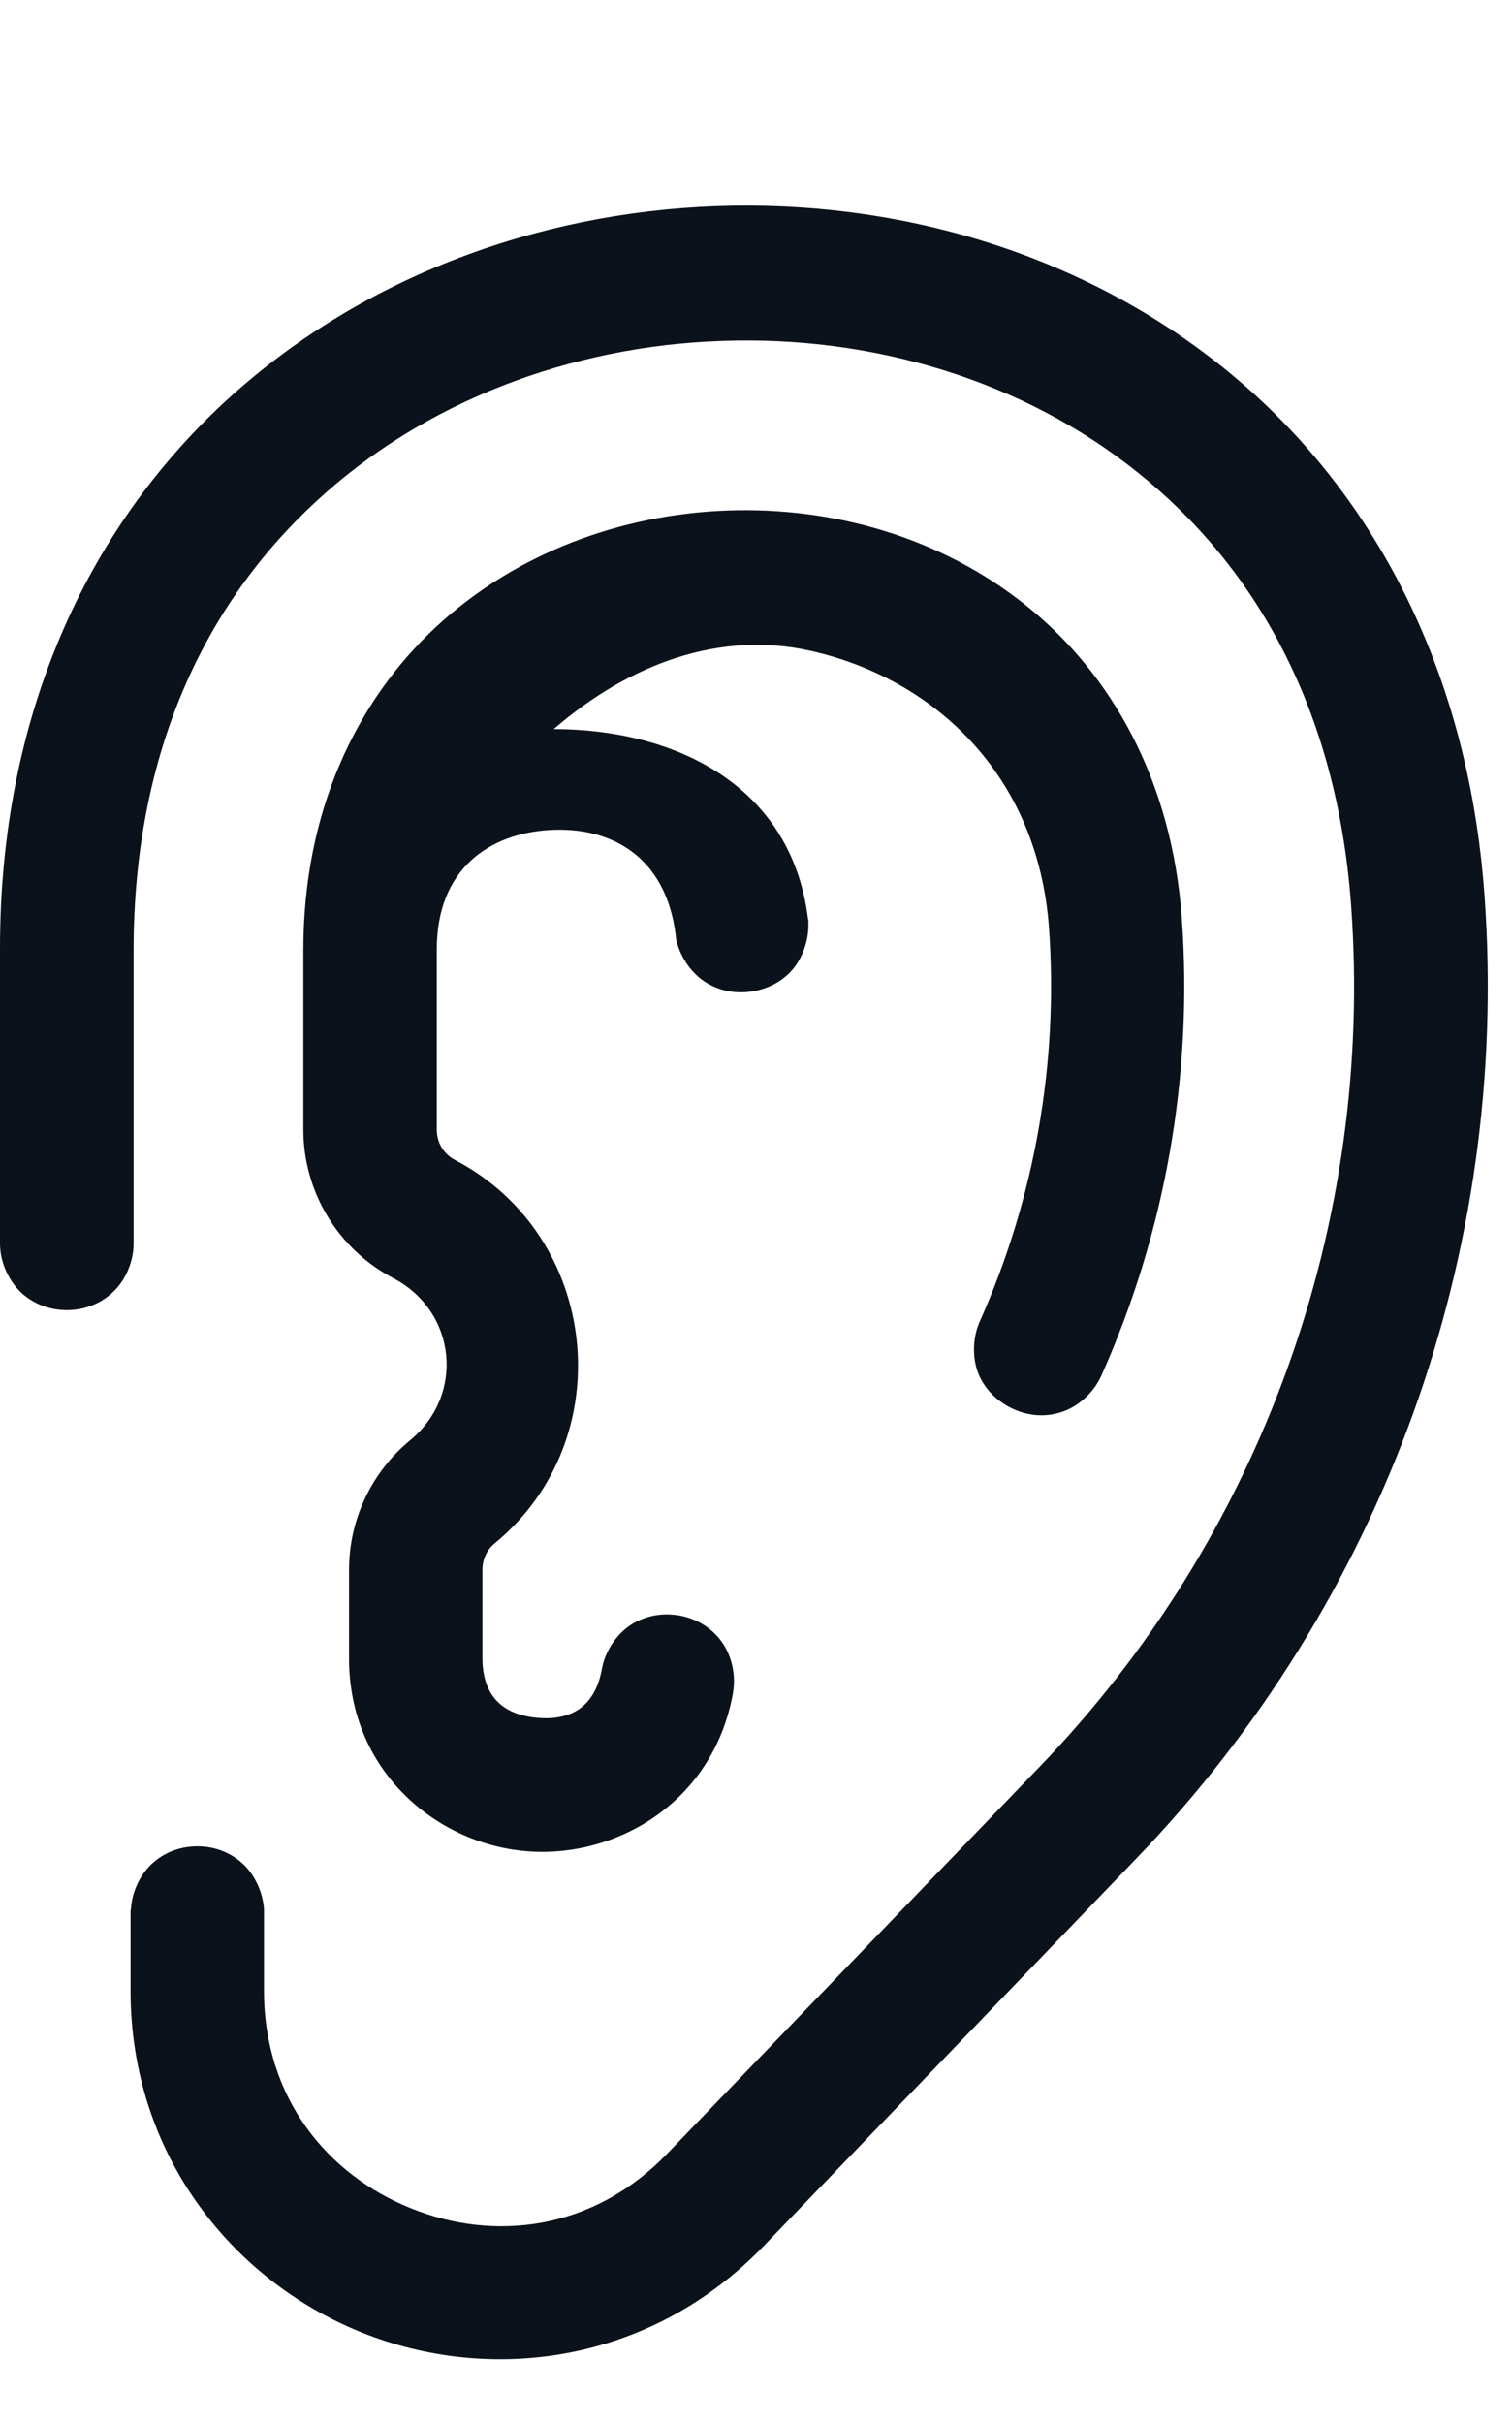 <?xml version="1.0" encoding="UTF-8" standalone="no"?><svg xmlns="http://www.w3.org/2000/svg" xmlns:xlink="http://www.w3.org/1999/xlink" fill="#000000" height="49.5" preserveAspectRatio="xMidYMid meet" version="1" viewBox="-0.0 -4.2 30.9 49.5" width="30.9" zoomAndPan="magnify"><g fill="#0c121b" id="change1_1"><path d="M 14.695 14.797 C 14.184 10.633 8.027 11.012 8.031 15.207 L 8.031 18.879 C 8.031 19.473 8.359 20.016 8.887 20.293 C 11.312 21.562 11.656 24.898 9.543 26.637 C 9.176 26.941 8.961 27.395 8.961 27.871 L 8.961 29.672 C 8.965 32.254 12.703 32.594 13.176 30.055 C 13.293 29.445 14.207 29.613 14.098 30.227 C 13.434 33.906 8.012 33.41 8.023 29.672 L 8.023 27.871 C 8.023 27.113 8.363 26.395 8.949 25.914 C 10.543 24.598 10.285 22.082 8.453 21.121 C 7.617 20.688 7.094 19.82 7.094 18.879 L 7.094 15.207 C 7.098 4.801 22.512 4.246 23.262 14.629 C 23.48 17.688 22.941 20.754 21.688 23.551 C 21.422 24.094 20.605 23.73 20.832 23.168 C 22.023 20.512 22.535 17.598 22.328 14.695 C 21.824 7.633 12.469 5.512 8.969 11.664 C 11.613 9.867 15.23 11.504 15.625 14.68 C 15.66 15.27 14.801 15.375 14.695 14.797"/><path d="M 14.055 30.223 C 14.043 30.289 13.953 30.441 13.844 30.504 C 13.758 30.555 13.691 30.551 13.621 30.547 C 13.707 30.352 14.012 30.449 14.055 30.223 Z M 21.66 23.469 C 21.66 23.477 21.664 23.5 21.66 23.508 L 21.648 23.535 C 21.656 23.516 21.652 23.492 21.66 23.473 Z M 15.465 14.469 C 15.508 14.527 15.57 14.59 15.578 14.633 L 15.582 14.68 C 15.57 14.586 15.48 14.559 15.465 14.469 Z M 14.867 6.23 C 12.699 6.309 10.543 7.094 8.91 8.609 C 7.277 10.125 6.199 12.383 6.199 15.207 L 6.199 18.879 C 6.199 20.152 6.91 21.324 8.039 21.914 C 9.332 22.594 9.508 24.297 8.379 25.227 C 7.59 25.879 7.133 26.848 7.133 27.871 L 7.133 29.668 C 7.125 31.973 8.906 33.453 10.727 33.617 C 12.547 33.785 14.574 32.652 14.98 30.387 L 14.98 30.379 C 15.047 30.004 14.945 29.586 14.719 29.301 C 14.496 29.016 14.195 28.863 13.887 28.805 C 13.574 28.75 13.234 28.789 12.922 28.977 C 12.613 29.164 12.371 29.52 12.301 29.891 L 12.301 29.898 C 12.145 30.742 11.59 30.949 10.977 30.895 C 10.363 30.84 9.859 30.531 9.859 29.668 L 9.859 27.871 C 9.859 27.66 9.949 27.461 10.113 27.328 C 12.695 25.203 12.266 21.051 9.301 19.5 C 9.066 19.379 8.926 19.141 8.926 18.879 L 8.926 15.207 C 8.922 13.543 10.012 12.832 11.223 12.758 C 12.438 12.68 13.605 13.258 13.809 14.906 L 13.812 14.957 C 13.879 15.316 14.109 15.664 14.402 15.855 C 14.695 16.047 15.016 16.098 15.32 16.062 C 15.625 16.023 15.934 15.895 16.172 15.637 C 16.406 15.379 16.539 14.988 16.52 14.625 L 16.52 14.594 L 16.512 14.566 C 16.172 11.84 13.793 10.699 11.316 10.695 C 12.863 9.359 14.715 8.676 16.574 9.098 C 19.074 9.664 21.211 11.613 21.438 14.758 C 21.633 17.516 21.148 20.281 20.02 22.805 L 20.012 22.82 L 20.008 22.832 C 19.867 23.176 19.871 23.602 20.02 23.922 C 20.172 24.242 20.43 24.461 20.715 24.59 C 20.996 24.715 21.328 24.762 21.668 24.656 C 22.012 24.555 22.328 24.277 22.488 23.945 L 22.504 23.914 C 23.816 20.98 24.383 17.766 24.152 14.559 C 23.949 11.742 22.715 9.57 20.977 8.176 C 19.238 6.781 17.039 6.152 14.867 6.23"/><path d="M 28.508 14.25 C 28.992 20.996 26.59 27.637 21.898 32.508 L 14.285 40.418 C 10.734 44.105 4.5 41.594 4.5 36.473 L 4.5 34.859 C 4.469 34.27 3.598 34.27 3.566 34.859 L 3.566 36.473 C 3.562 42.438 10.828 45.363 14.961 41.066 L 22.574 33.156 C 27.449 28.094 29.949 21.195 29.445 14.184 C 28.152 -4.18 0.871 -3.203 0.895 15.207 L 0.895 21.211 C 0.902 21.828 1.828 21.828 1.836 21.211 L 1.836 15.207 C 1.848 -1.961 27.266 -2.871 28.508 14.25"/><path d="M 14.641 0.012 C 10.957 0.145 7.309 1.488 4.559 4.043 C 1.809 6.602 -0.008 10.383 0 15.207 L 0 21.219 C 0.004 21.598 0.184 21.984 0.453 22.227 C 0.723 22.465 1.051 22.566 1.367 22.566 C 1.68 22.566 2.008 22.465 2.277 22.227 C 2.551 21.988 2.727 21.598 2.73 21.219 L 2.73 15.207 C 2.734 11.133 4.211 8.129 6.441 6.062 C 8.668 3.992 11.68 2.871 14.742 2.766 C 17.801 2.652 20.891 3.555 23.262 5.461 C 25.633 7.363 27.32 10.254 27.613 14.312 C 28.082 20.809 25.77 27.195 21.254 31.887 L 13.637 39.797 C 12.113 41.379 10.09 41.602 8.395 40.914 C 6.695 40.23 5.395 38.668 5.395 36.469 L 5.395 34.805 C 5.371 34.441 5.191 34.07 4.926 33.844 C 4.66 33.617 4.34 33.52 4.035 33.52 C 3.727 33.52 3.406 33.617 3.141 33.844 C 2.875 34.07 2.695 34.441 2.676 34.805 L 2.668 34.836 L 2.668 36.469 C 2.668 39.816 4.746 42.387 7.383 43.449 C 10.016 44.512 13.285 44.094 15.605 41.688 L 23.219 33.773 C 28.273 28.527 30.859 21.387 30.34 14.121 C 30 9.312 27.922 5.66 24.996 3.309 C 22.07 0.957 18.328 -0.121 14.641 0.012"/></g></svg>